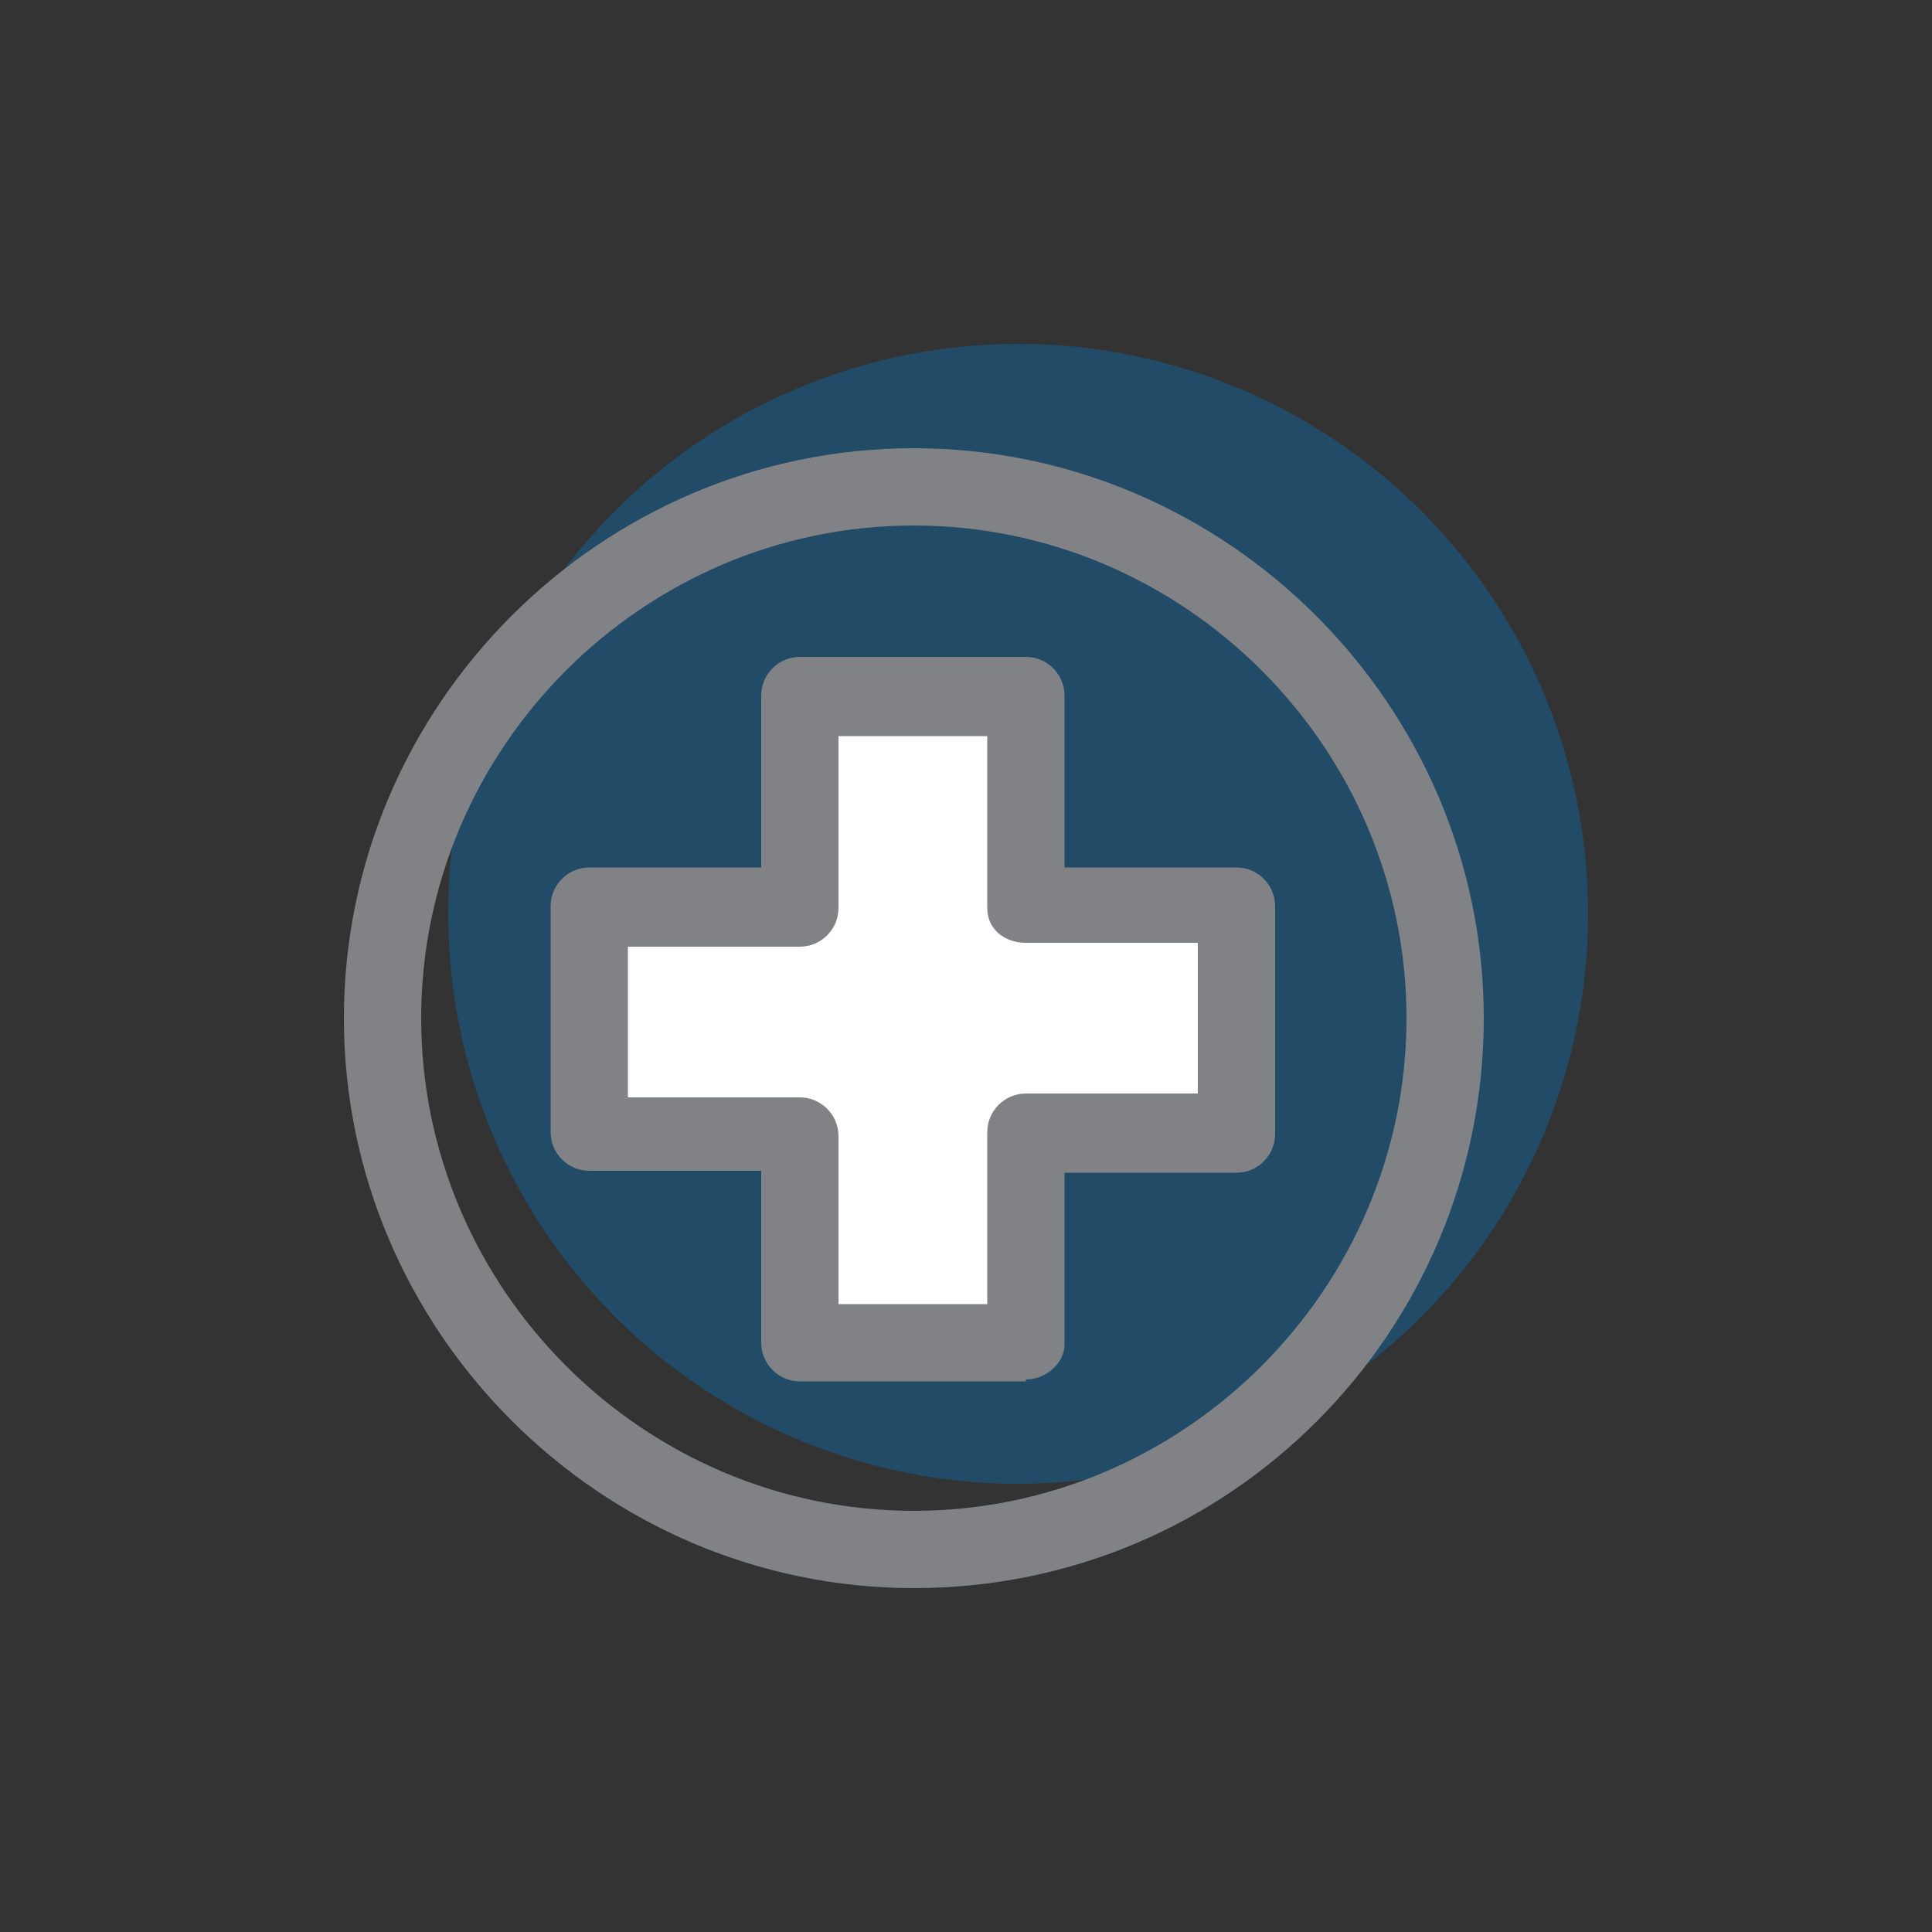 <?xml version="1.0" encoding="UTF-8"?>
<svg id="Layer_1" data-name="Layer 1" xmlns="http://www.w3.org/2000/svg" version="1.1" viewBox="0 0 100 100">
  <rect x="0" y="0" width="100" height="100" fill="#333333" stroke="none"/>
  <defs>
    <style>
      .cls-1 {
        fill: #808285;
      }

      .cls-1, .cls-2, .cls-3 {
        stroke-width: 0px;
      }

      .cls-2 {
        fill: #fff;
      }

      .cls-3 {
        fill: #086fb8;
        opacity: .4;
      }
    </style>
  </defs>
  <circle class="cls-3" cx="52.7" cy="47.3" r="29.5"/>
  <g>
    <rect class="cls-2" x="41.8" y="36" width="11" height="32.7"/>
    <rect class="cls-2" x="30.9" y="46.8" width="32.7" height="11"/>
  </g>
  <g>
    <path class="cls-1" d="M47.3,82.2c-16.2,0-29.5-13.3-29.5-29.5s13.3-29.5,29.5-29.5,29.5,13.3,29.5,29.5-13.1,29.5-29.5,29.5M47.3,27.2c-14,0-25.5,11.5-25.5,25.5s11.5,25.5,25.5,25.5,25.5-11.5,25.5-25.5c0-14-11.5-25.5-25.5-25.5"/>
    <path class="cls-1" d="M53.1,71.5h-11.7c-1.1,0-2-.9-2-2v-8.9h-8.9c-1.1,0-2-.9-2-2v-11.7c0-1.1.9-2,2-2h8.9v-8.9c0-1.1.9-2,2-2h11.7c1.1,0,2,.9,2,2v8.9h8.9c1.1,0,2,.9,2,2v11.8c0,1.1-.9,2-2,2h-8.9v8.9c0,.9-.9,1.8-2,1.8M43.4,67.5h7.7v-8.9c0-1.1.9-2,2-2h8.9v-7.8h-8.9c-1.1,0-2-.7-2-1.8v-8.9h-7.7v8.9c0,1.1-.9,2-2,2h-8.9v7.8h8.9c1.1,0,2,.9,2,2v8.8h0Z"/>
  </g>
</svg>